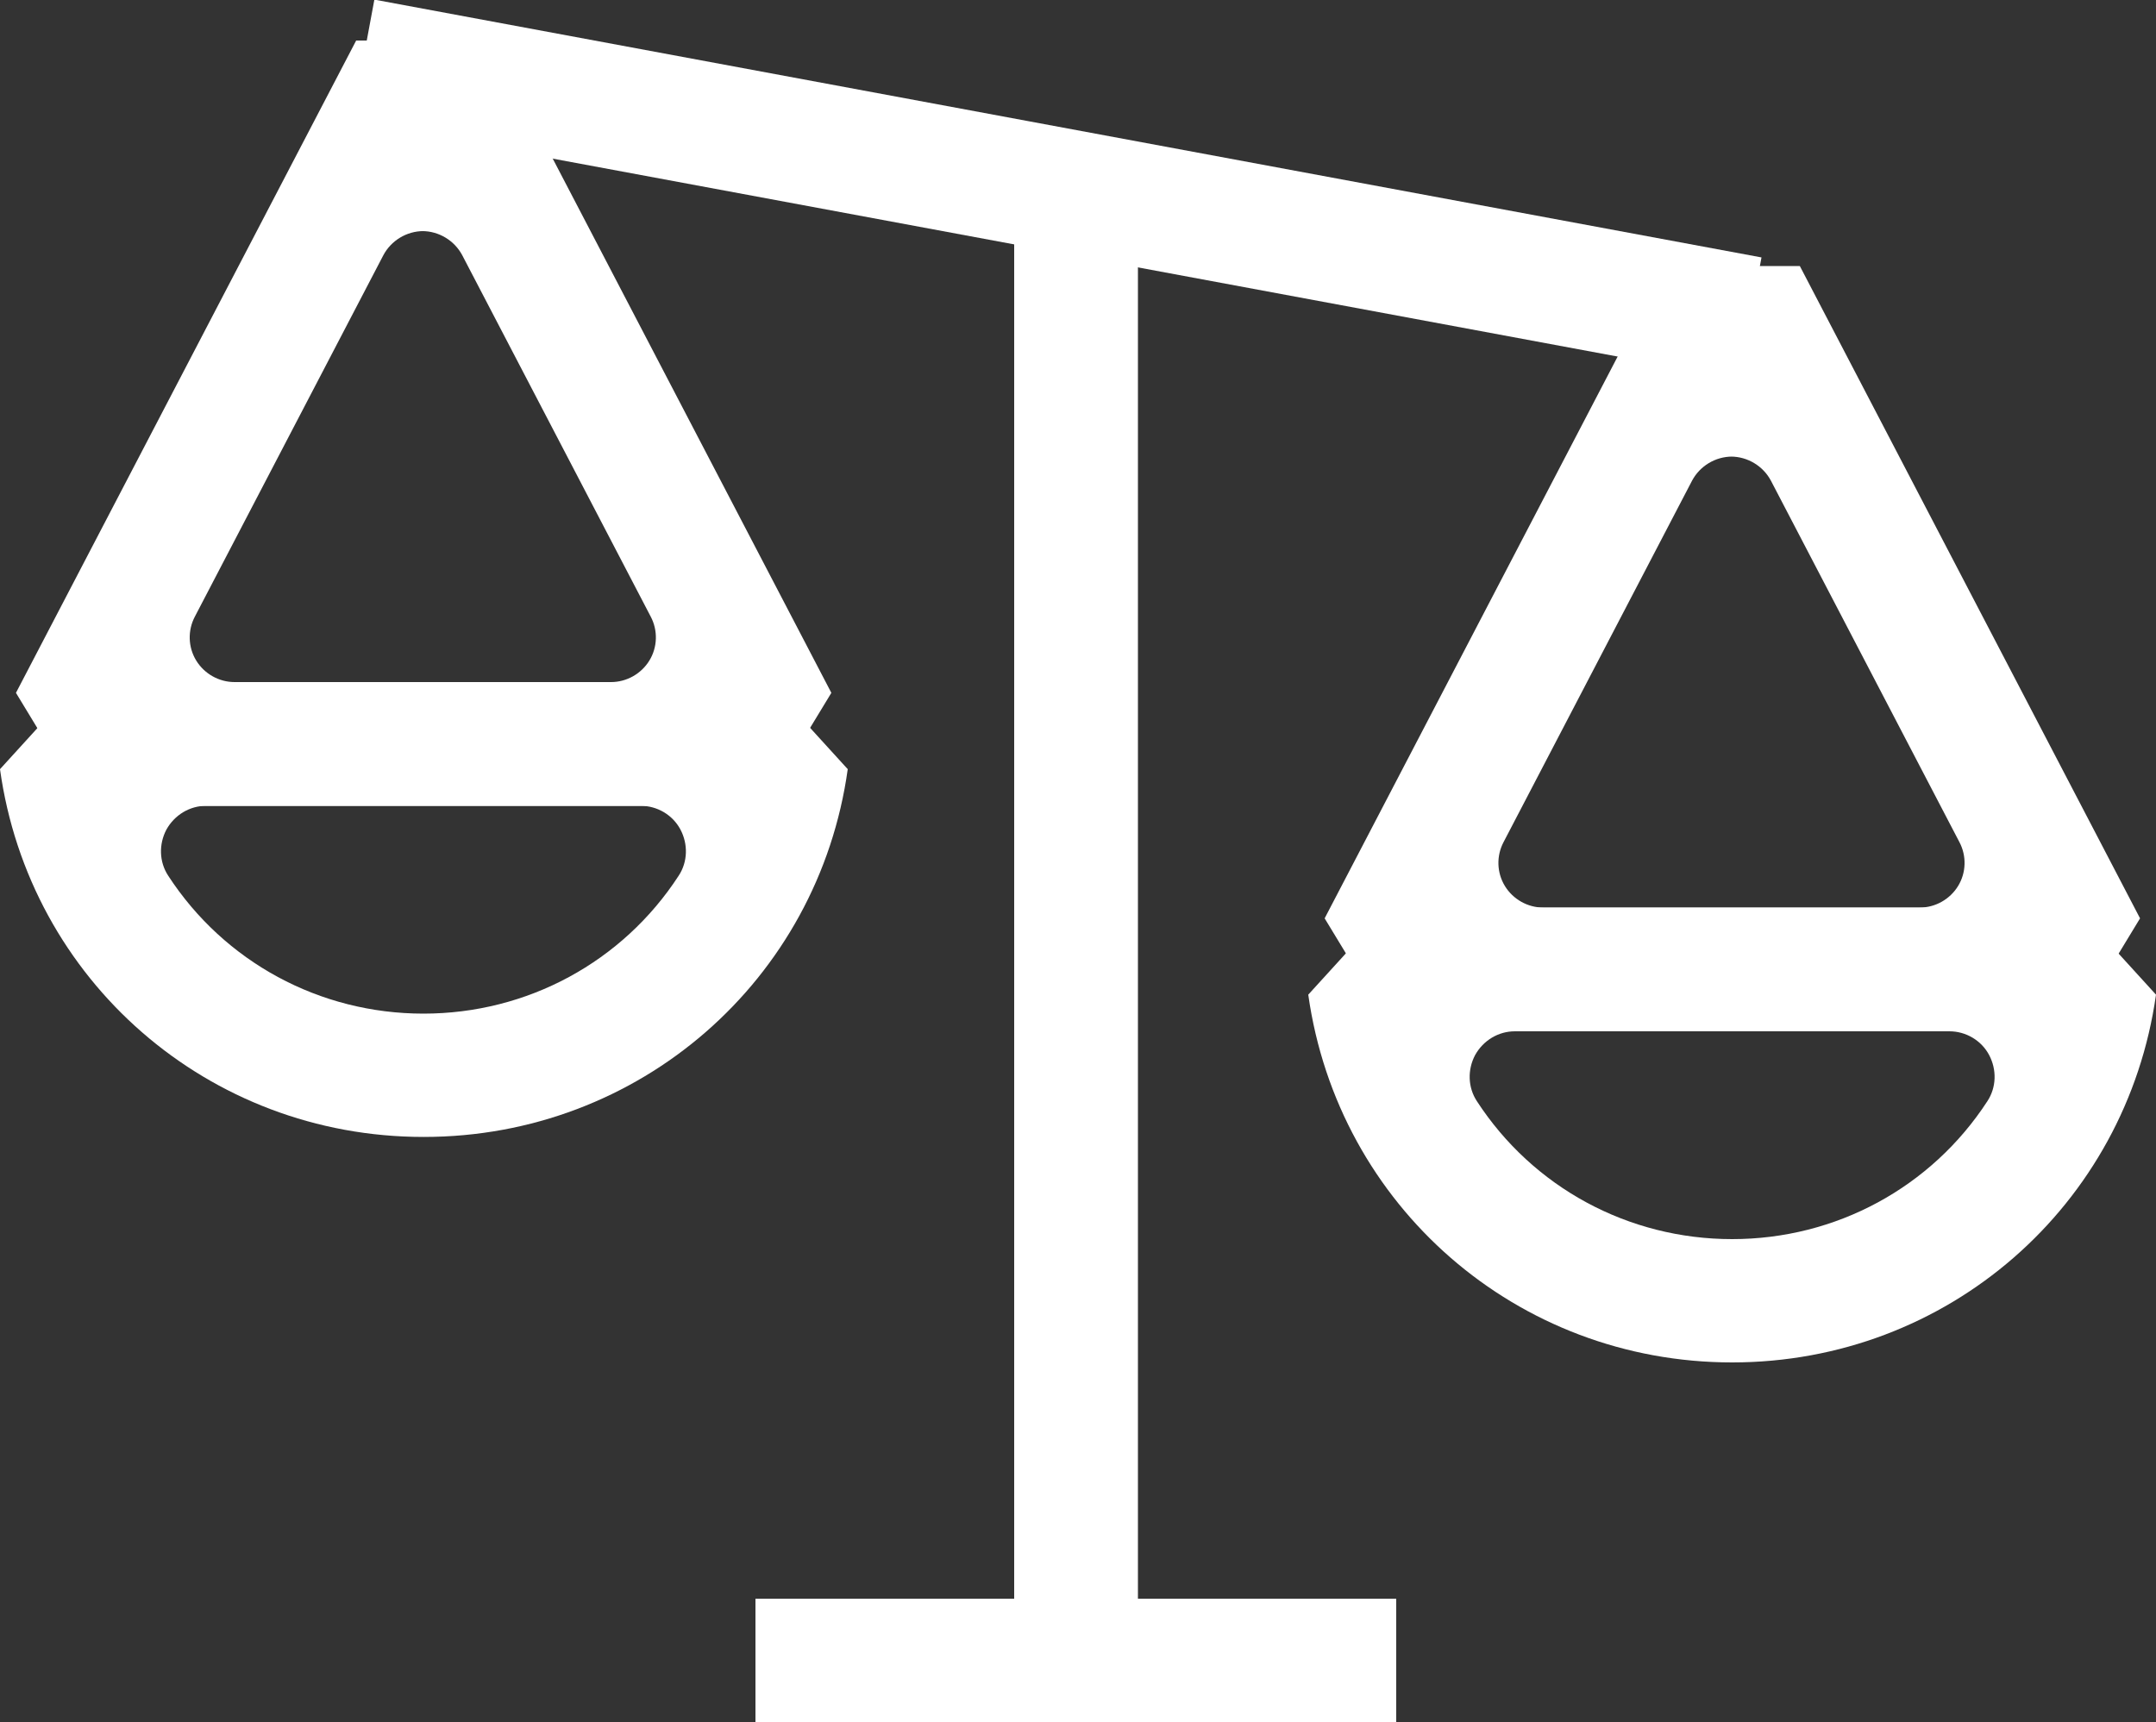 <?xml version="1.0" encoding="UTF-8"?>
<svg id="Layer_2" data-name="Layer 2" xmlns="http://www.w3.org/2000/svg" viewBox="0 0 50 39.94">
  <rect x="0" y="0" width="50" height="39.94" fill="#333333" stroke="none"/>
  <defs>
    <style>
      .cls-1 {
        fill: #fff;
      }
    </style>
  </defs>
  <g id="icon">
    <rect class="cls-1" x="23.07" y="-11.96" width="2.87" height="32.72" transform="translate(15.7 27.68) rotate(-79.47)"/>
    <rect class="cls-1" x="17.52" y="37.08" width="14.86" height="2.87"/>
    <path class="cls-1" d="M9.82,26.37c-4.99,0-9.14-3.63-9.82-8.53l1.84-2.02h15.98l1.84,2.02c-.68,4.89-4.83,8.53-9.83,8.53ZM4.78,18.69c-.38,0-.73.21-.92.55-.18.34-.17.75.04,1.07,1.3,2,3.51,3.2,5.92,3.2s4.62-1.2,5.92-3.2c.21-.32.22-.73.04-1.07-.18-.34-.54-.55-.92-.55H4.78Z"/>
    <path class="cls-1" d="M1.96,18.69l-1.59-2.62L8.26.94h3.13l7.89,15.13-1.59,2.62H1.96ZM9.82,5.36c-.39,0-.75.22-.93.56l-4.37,8.38c-.17.32-.16.71.03,1.02.19.31.53.5.89.5h8.73c.36,0,.7-.19.89-.5.19-.31.2-.7.03-1.02l-4.37-8.38c-.18-.34-.54-.56-.93-.56Z"/>
    <path class="cls-1" d="M40.17,31.6c-4.99,0-9.14-3.63-9.83-8.53l1.84-2.02h15.98l1.84,2.02c-.69,4.89-4.83,8.53-9.83,8.53ZM35.13,23.92c-.38,0-.73.21-.92.55-.18.34-.17.75.04,1.07,1.3,2,3.51,3.2,5.92,3.2s4.62-1.2,5.92-3.2c.21-.32.22-.73.04-1.07-.18-.34-.54-.55-.92-.55h-10.09Z"/>
    <path class="cls-1" d="M32.31,23.92l-1.59-2.62,7.89-15.13h3.13l7.89,15.13-1.59,2.62h-15.73ZM40.17,10.59c-.39,0-.75.22-.93.56l-4.37,8.38c-.17.32-.16.71.03,1.02.19.31.53.5.89.5h8.73c.36,0,.7-.19.89-.5.19-.31.2-.7.03-1.02l-4.37-8.38c-.18-.34-.54-.56-.93-.56Z"/>
    <rect class="cls-1" x="23.52" y="4.55" width="2.87" height="34.93"/>
  </g>
</svg>
